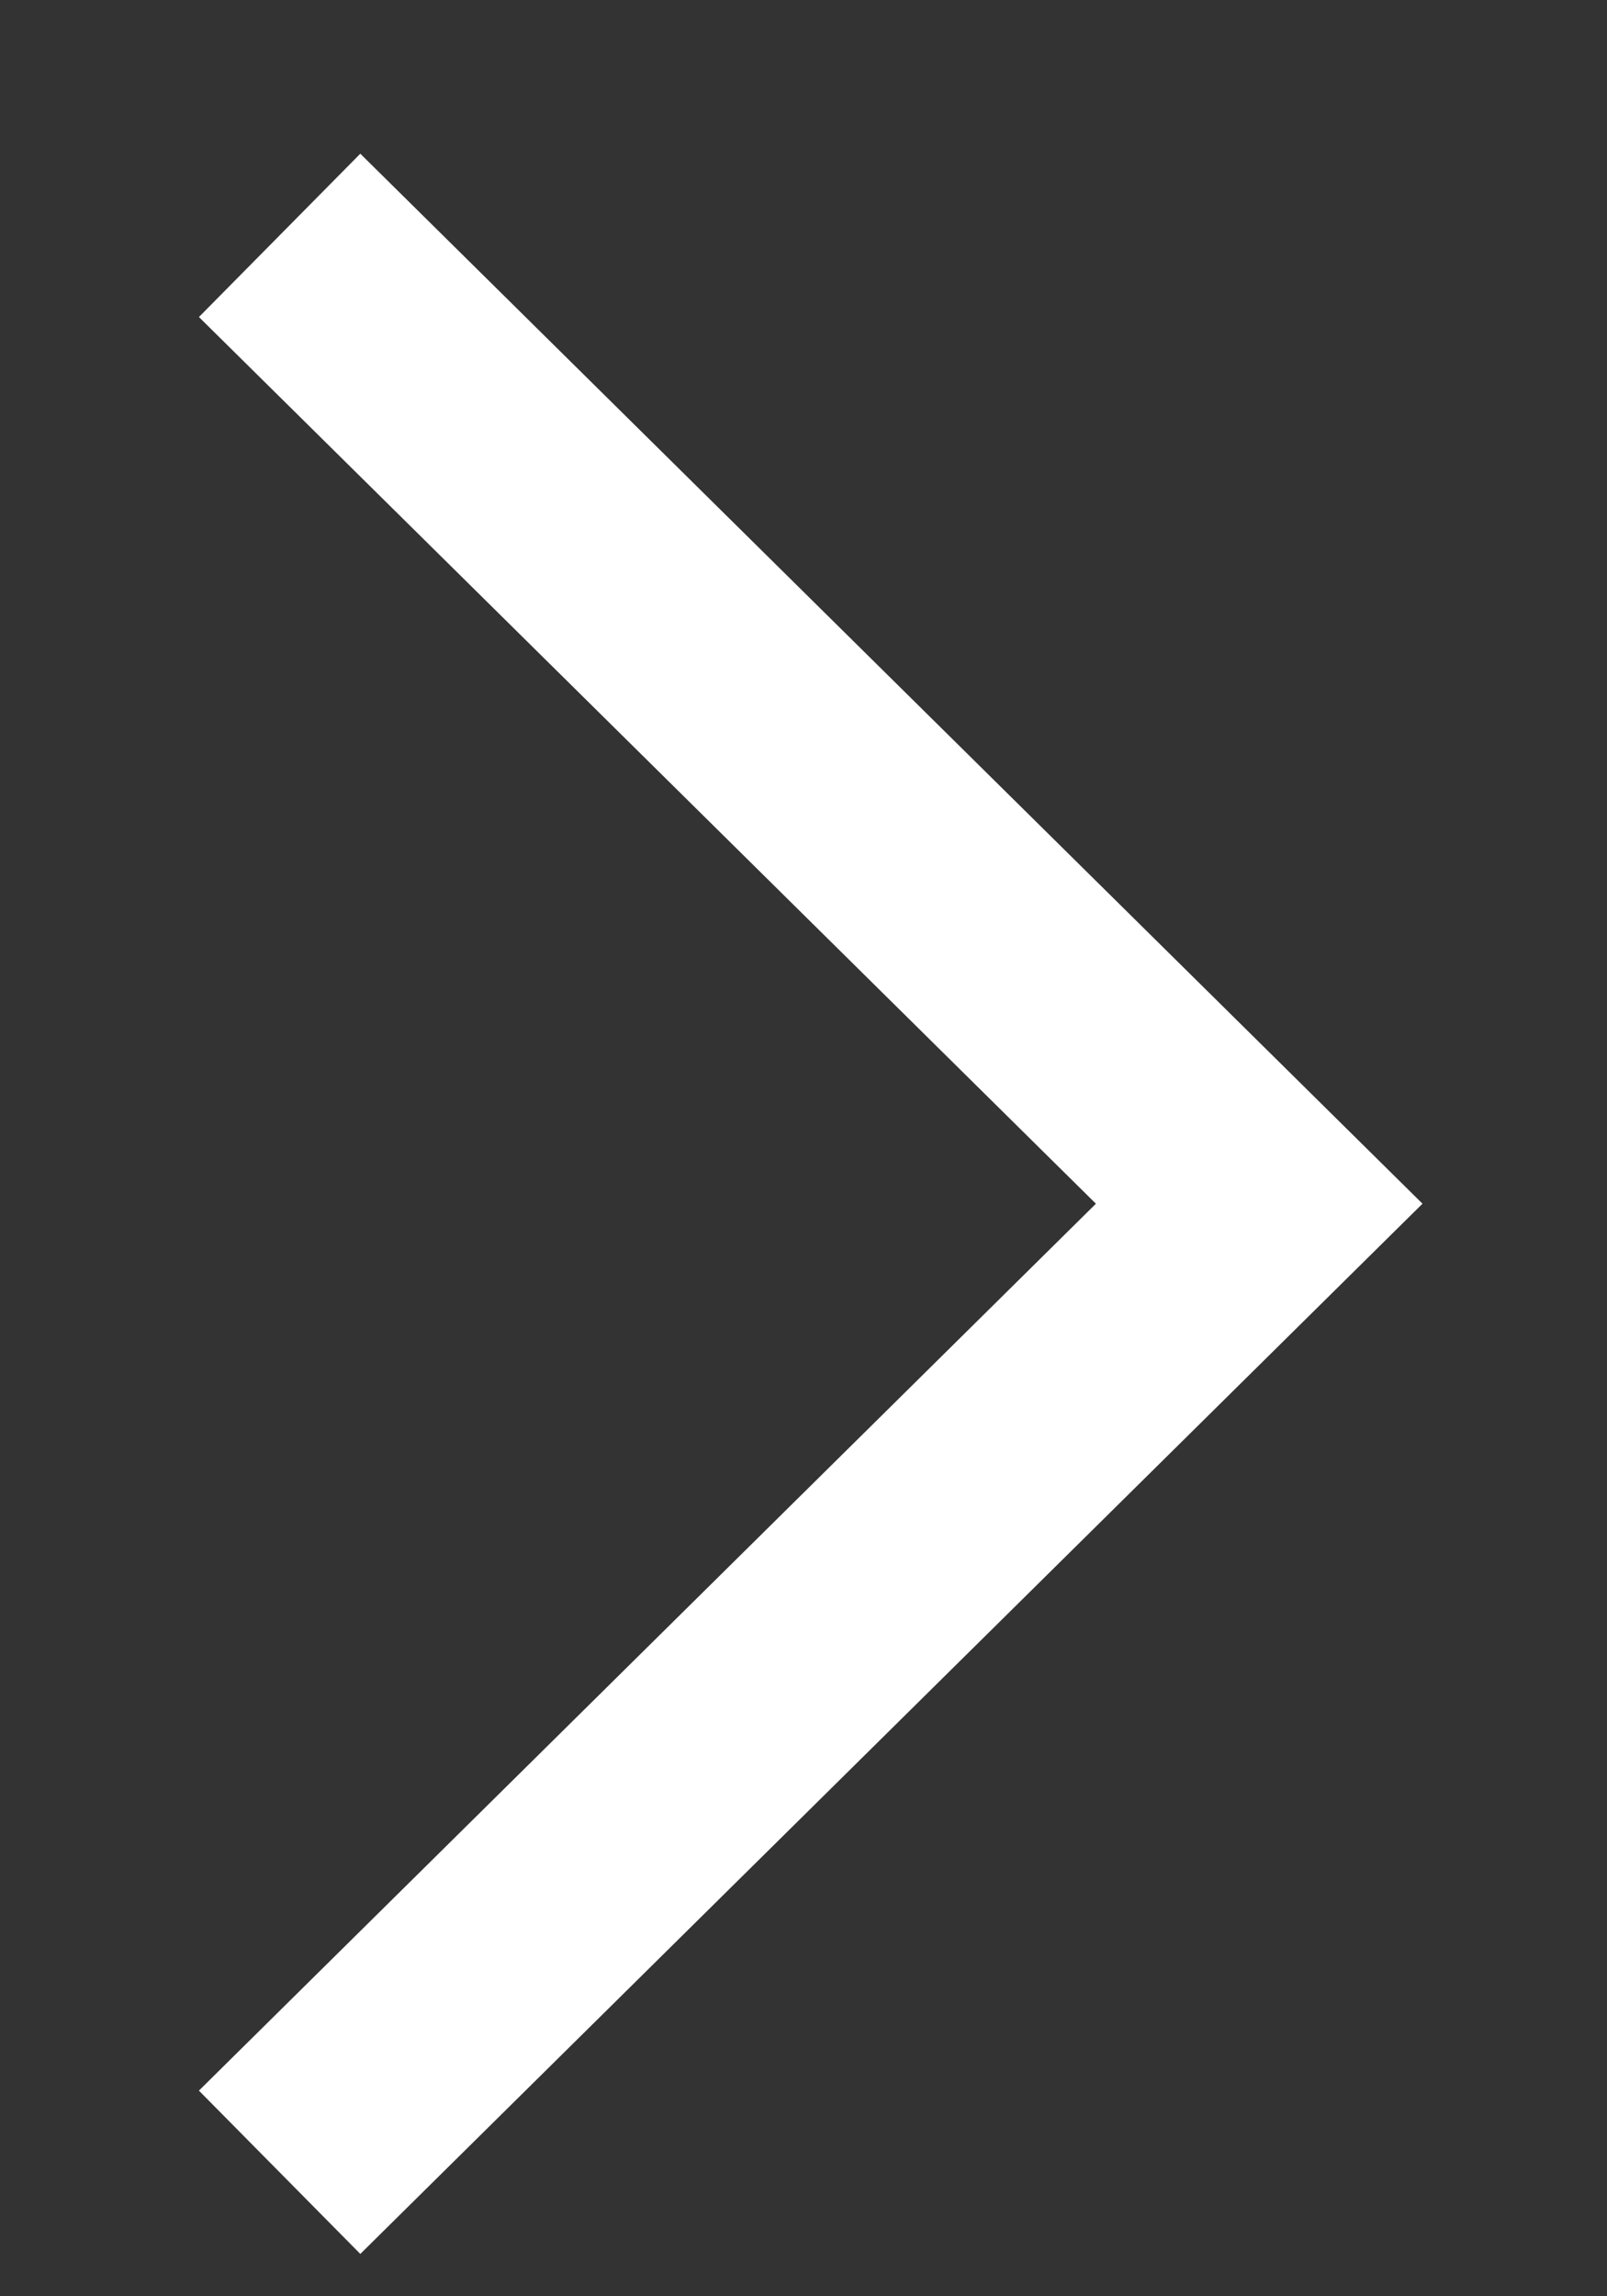 <?xml version="1.0" encoding="UTF-8"?> <svg xmlns="http://www.w3.org/2000/svg" width="7" height="10" viewBox="0 0 7 10" fill="none"><rect x="0" y="0" width="7" height="10" fill="#333333" stroke="none"/> <path d="M1.218 1.025L5.485 5.242L1.218 9.46" stroke="white"></path> </svg> 